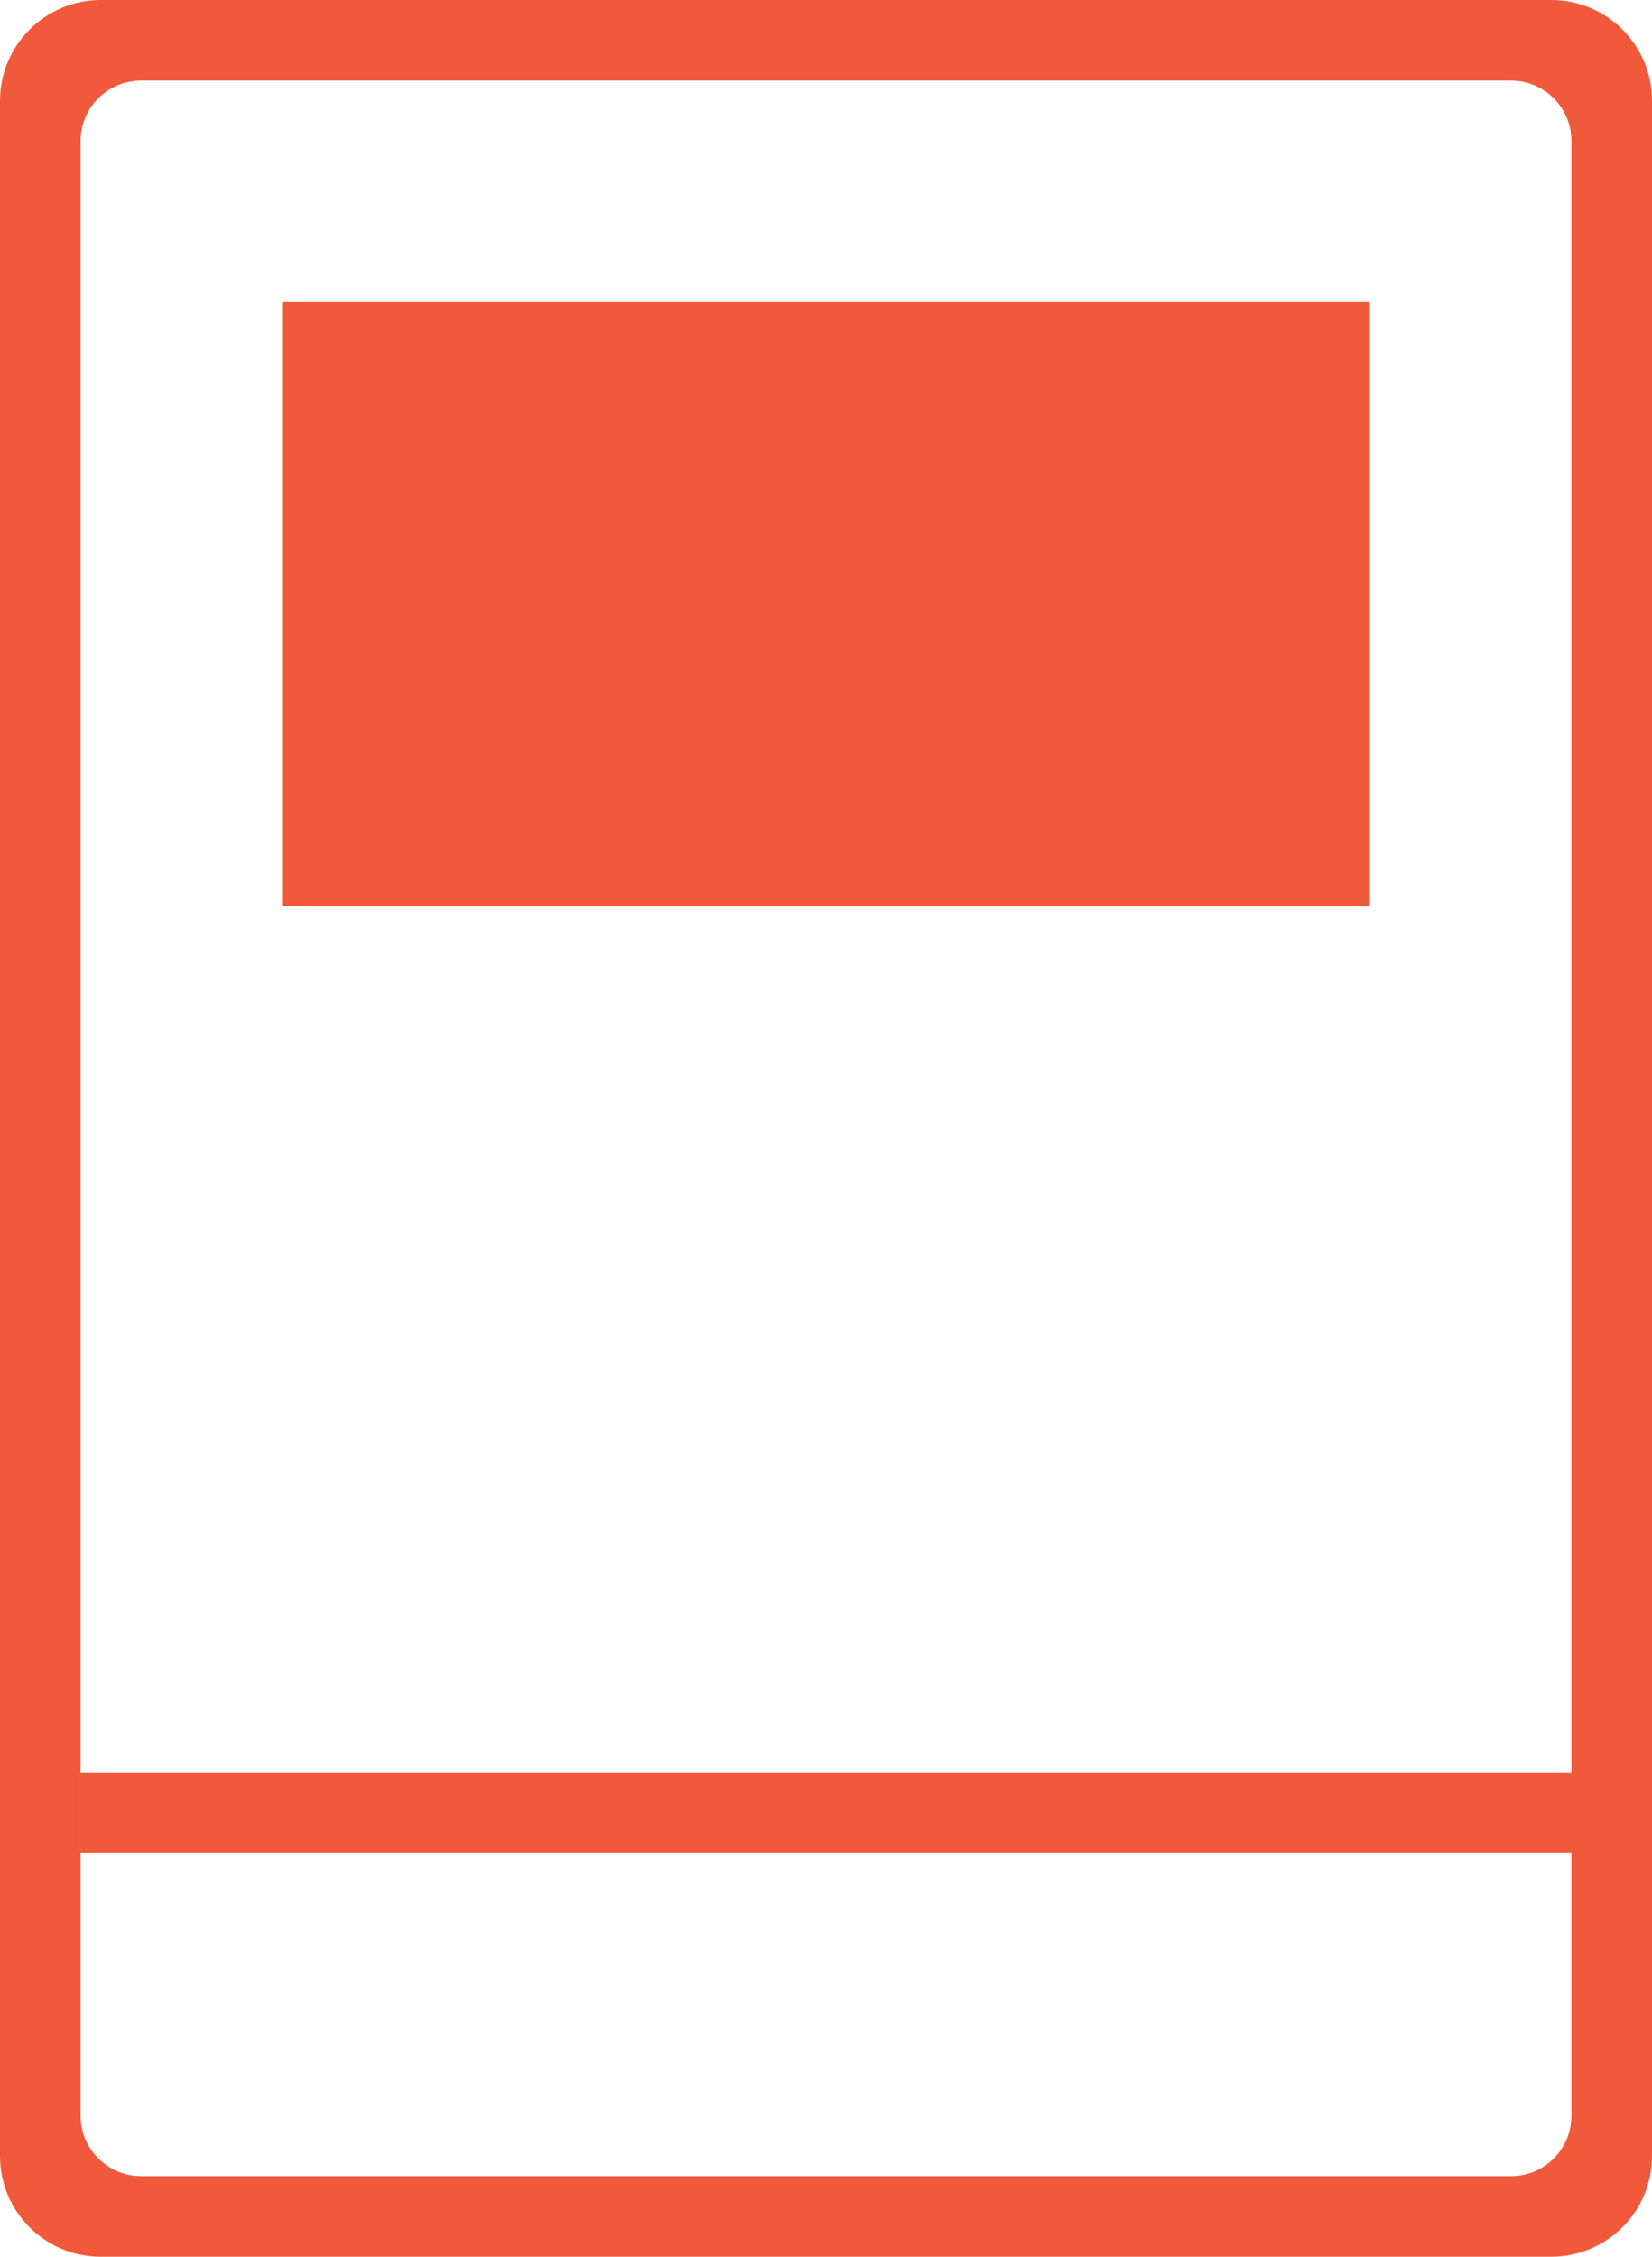 <?xml version="1.0" encoding="utf-8"?>
<!-- Generator: Adobe Illustrator 16.0.0, SVG Export Plug-In . SVG Version: 6.00 Build 0)  -->
<!DOCTYPE svg PUBLIC "-//W3C//DTD SVG 1.1//EN" "http://www.w3.org/Graphics/SVG/1.1/DTD/svg11.dtd">
<svg version="1.1" id="Слой_1" xmlns="http://www.w3.org/2000/svg" xmlns:xlink="http://www.w3.org/1999/xlink" x="0px" y="0px"
	 width="82px" height="112px" viewBox="0 0 82 112" enable-background="new 0 0 82 112" xml:space="preserve">
<g>
	<defs>
		<rect id="SVGID_1_" width="82" height="112"/>
	</defs>
	<clipPath id="SVGID_2_">
		<use xlink:href="#SVGID_1_"  overflow="visible"/>
	</clipPath>
	<path clip-path="url(#SVGID_2_)" fill="#F0593A" d="M77,0H5C2.25,0,0,2.25,0,5v102c0,2.761,2.239,5,5,5h72c2.761,0,5-2.239,5-5V5
		C82,2.239,79.761,0,77,0 M78,105c0,1.657-1.343,3-3,3H7c-1.65,0-3-1.35-3-3V7c0-1.657,1.343-3,3-3h68c1.657,0,3,1.343,3,3V105z"/>
	<rect x="14" y="14.96" clip-path="url(#SVGID_2_)" fill="#F0593A" width="54" height="30"/>
	<rect x="4" y="87.985" clip-path="url(#SVGID_2_)" fill="#F0593A" width="75" height="3.948"/>
</g>
</svg>
